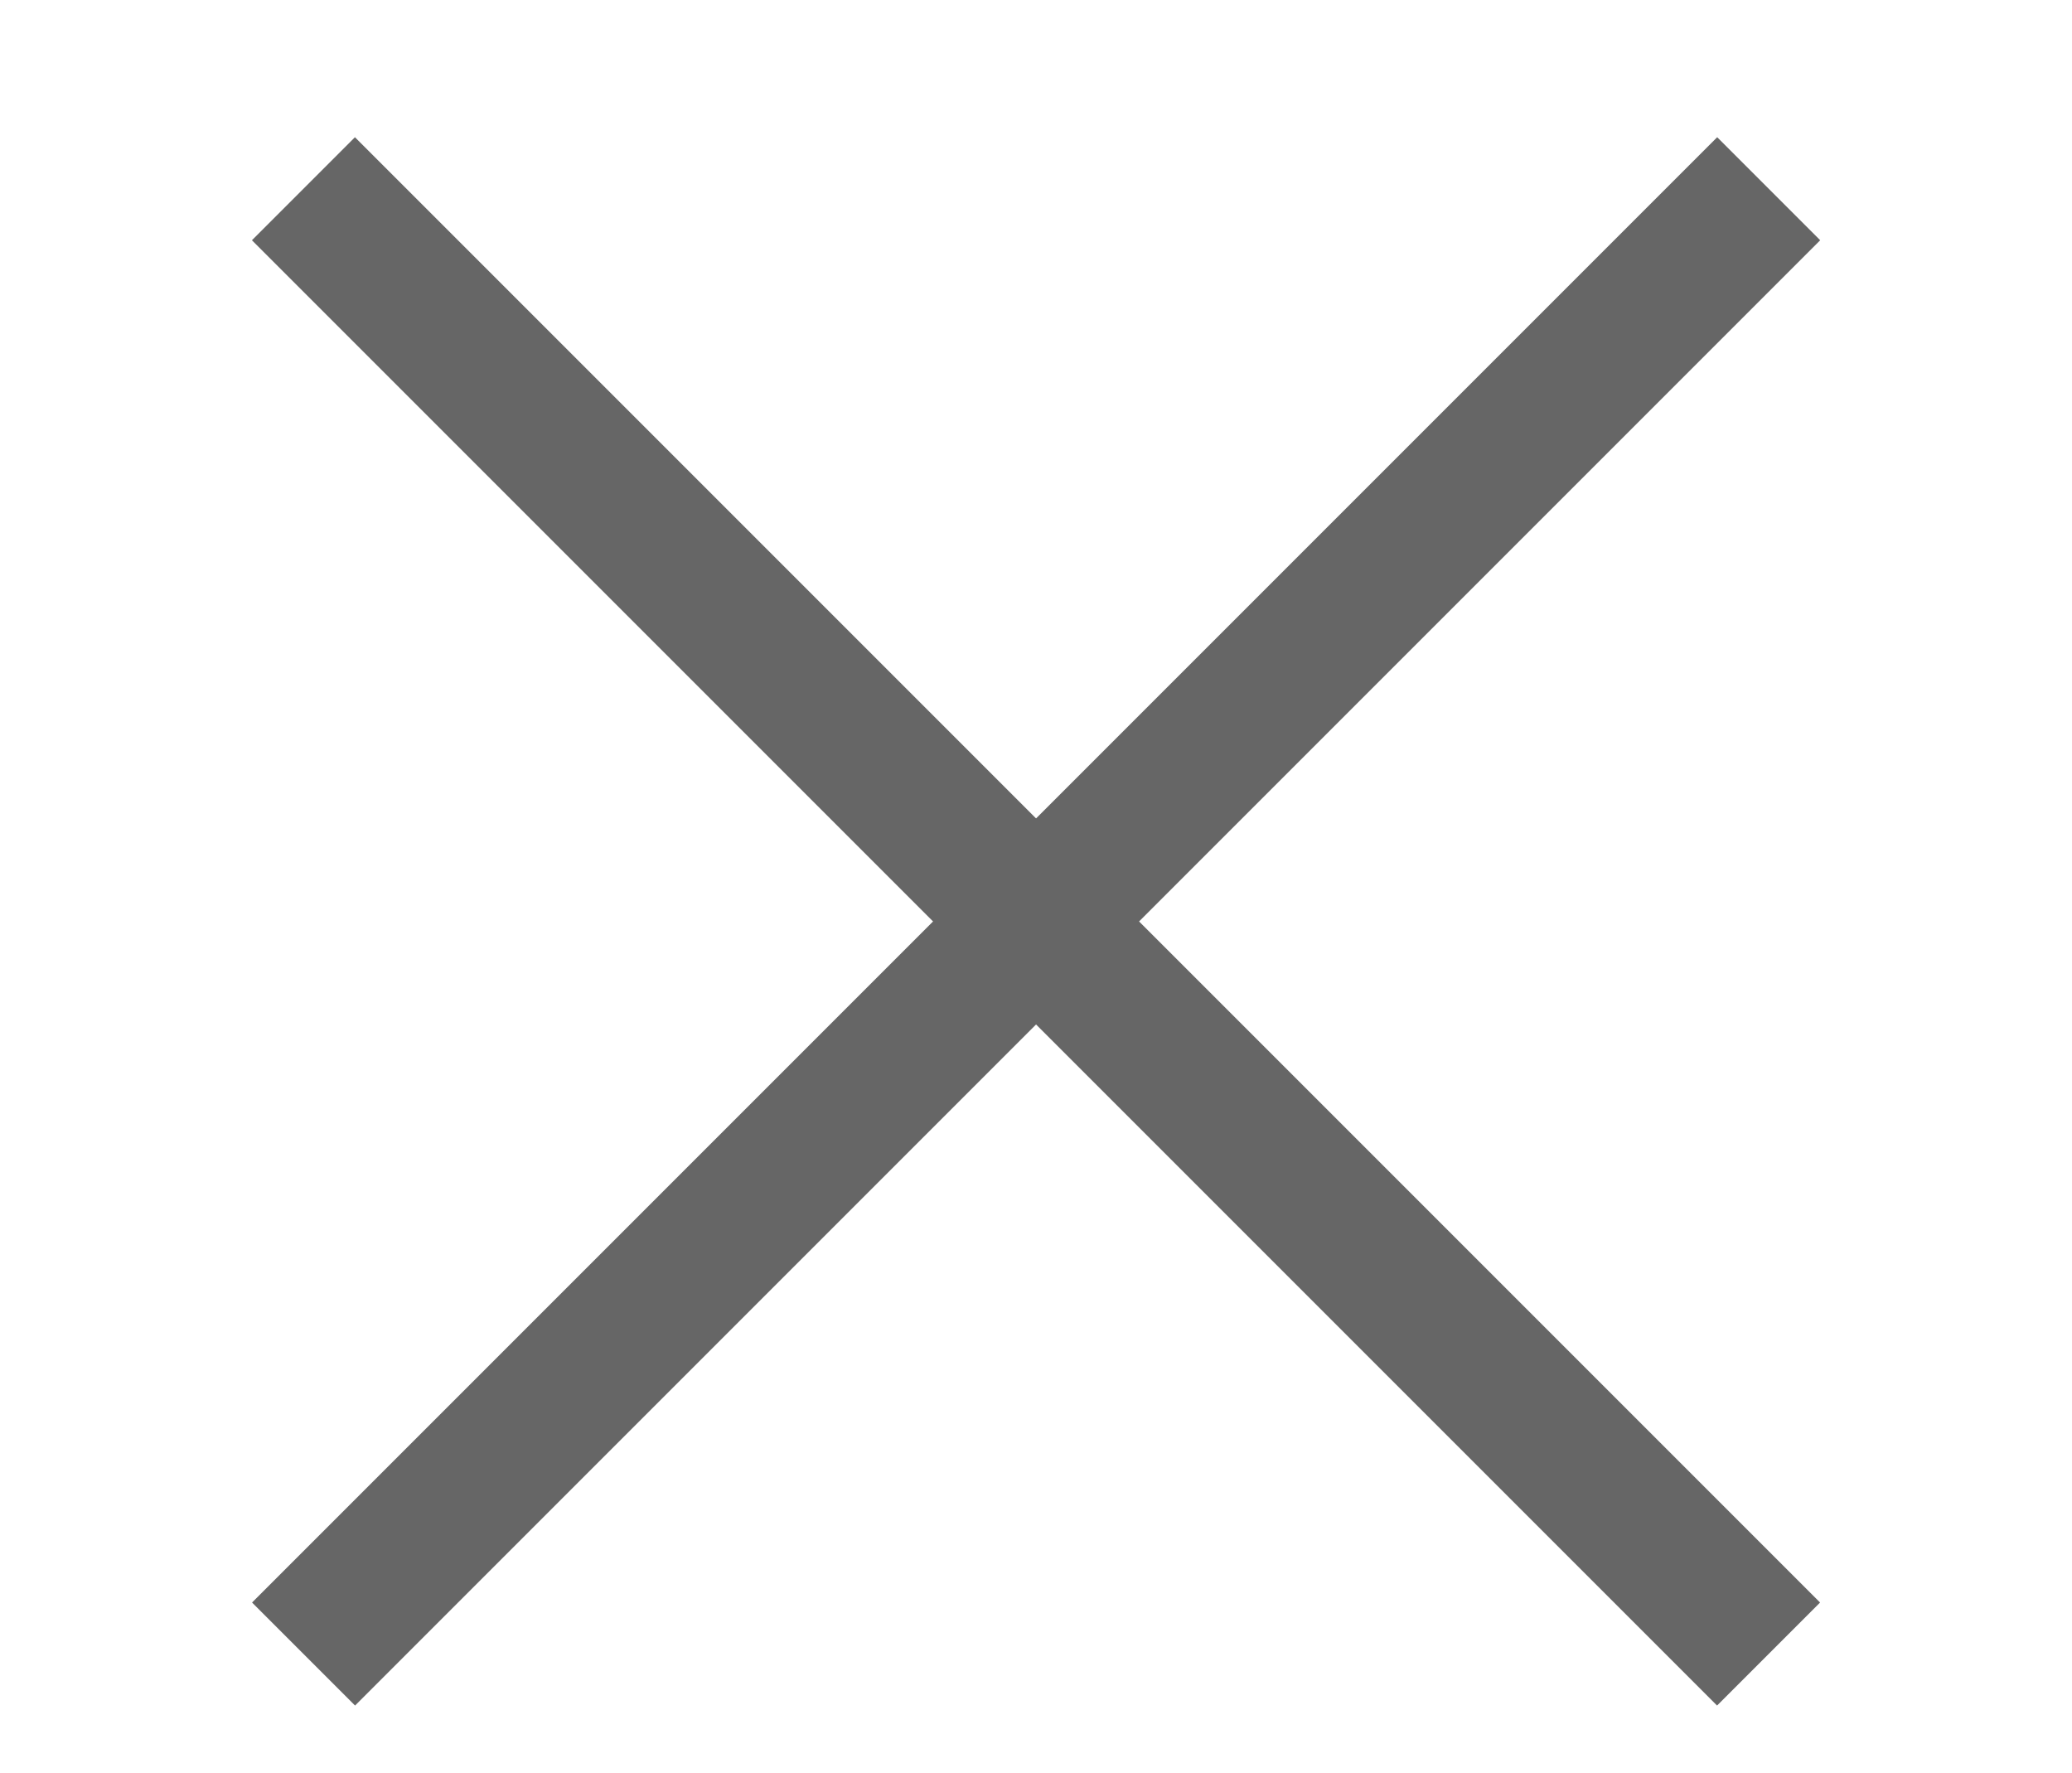 <?xml version="1.0" encoding="UTF-8" standalone="no"?>
<svg
   width="15.75mm"
   height="13.477mm"
   viewBox="0 0 15.75 13.477"
   version="1.1"
   id="svg8"
   xmlns="http://www.w3.org/2000/svg"
   xmlns:svg="http://www.w3.org/2000/svg"
   xmlns:rdf="http://www.w3.org/1999/02/22-rdf-syntax-ns#"
   xmlns:cc="http://creativecommons.org/ns#"
   xmlns:dc="http://purl.org/dc/elements/1.1/">
  <defs
     id="defs2" />
  <g
     id="layer1"
     transform="translate(-24.234,-11.836)">
    <path
       id="rect26"
       style="fill:#666666;stroke-width:0.265"
       d="m 26.932,12.879 11.137,11.137 -0.783,0.783 -11.137,-11.137 z" />
    <path
       id="path1"
       style="fill:#666666;stroke-width:0.265"
       d="m 37.287,12.879 -11.137,11.137 0.783,0.783 11.137,-11.137 z" />
  </g>
</svg>

